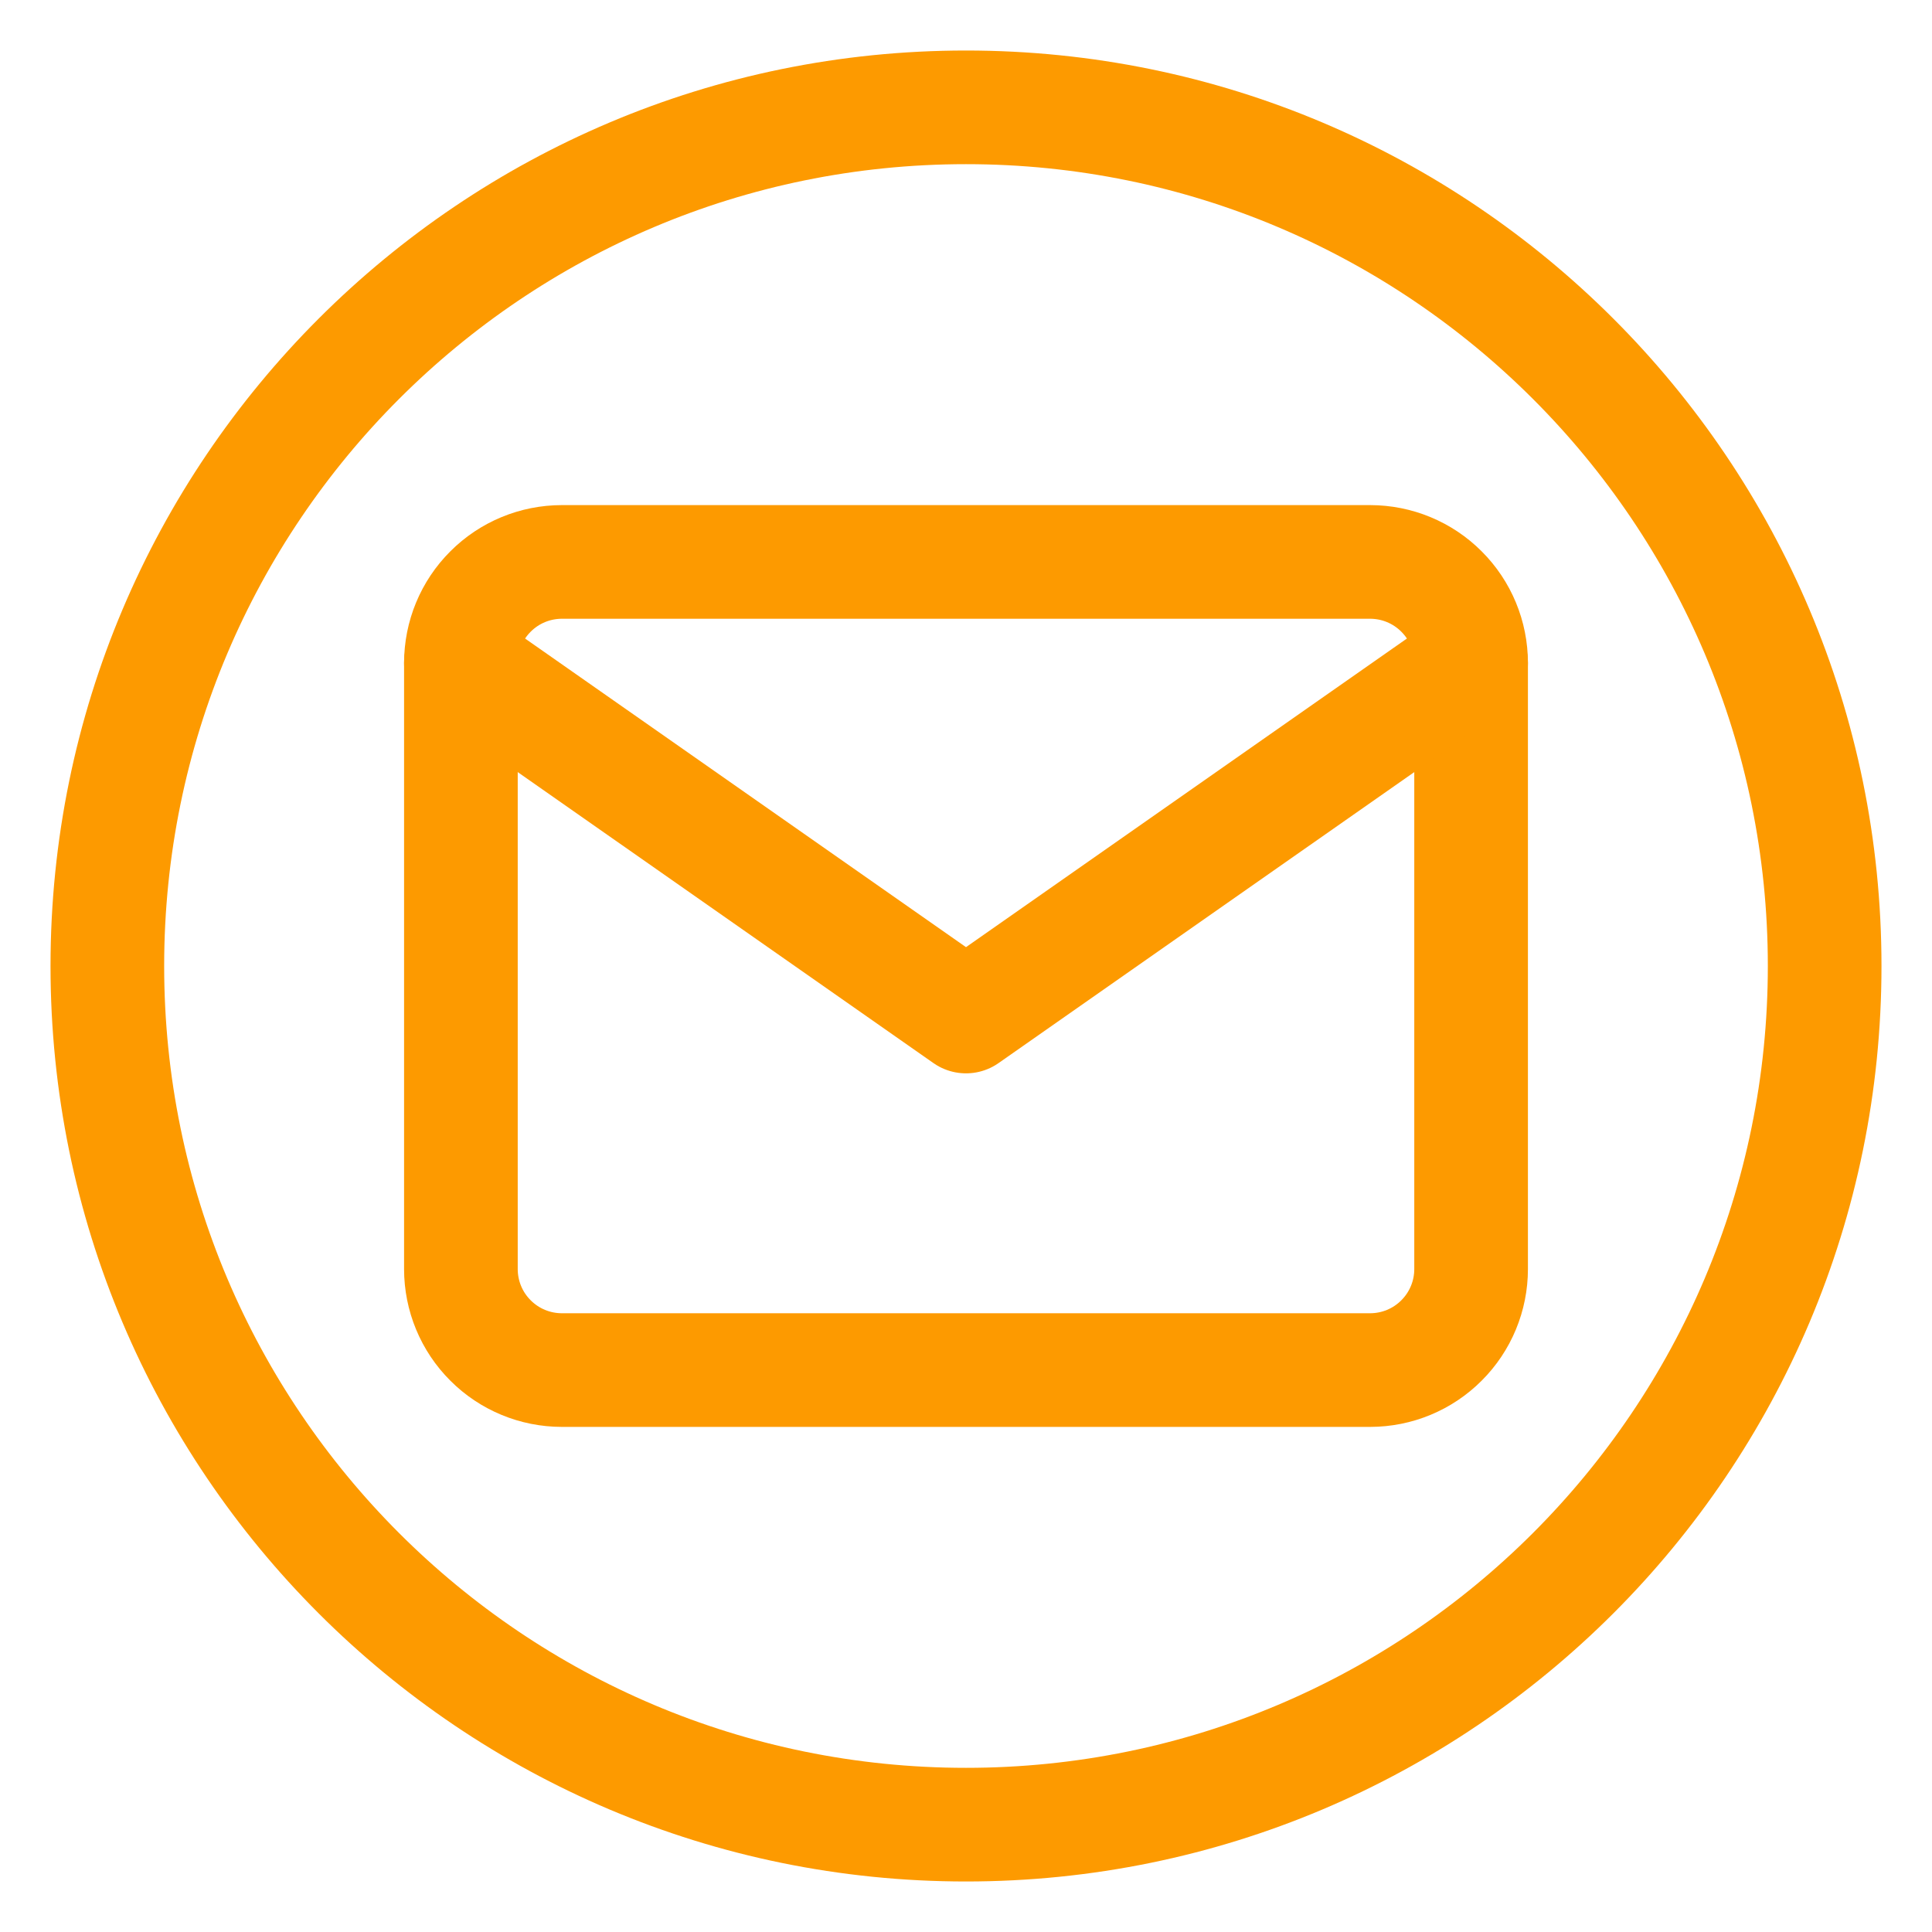 <svg width="34" height="34" viewBox="0 0 34 34" fill="none" xmlns="http://www.w3.org/2000/svg">
<path d="M9.889 9.889H24.111C24.583 9.889 25.035 10.076 25.368 10.41C25.702 10.743 25.889 11.195 25.889 11.667V22.333C25.889 22.805 25.702 23.257 25.368 23.59C25.035 23.924 24.583 24.111 24.111 24.111H9.889C9.417 24.111 8.965 23.924 8.632 23.59C8.298 23.257 8.111 22.805 8.111 22.333V11.667C8.111 11.195 8.298 10.743 8.632 10.41C8.965 10.076 9.417 9.889 9.889 9.889Z" stroke="#FD9A00" stroke-width="2" stroke-linecap="round" stroke-linejoin="round"/>
<path d="M25.889 11.667L17 17.889L8.111 11.667" stroke="#FD9A00" stroke-width="2" stroke-linecap="round" stroke-linejoin="round"/>
<path d="M17 32.111C25.346 32.111 32.111 25.346 32.111 17C32.111 8.654 25.346 1.889 17 1.889C8.654 1.889 1.889 8.654 1.889 17C1.889 25.346 8.654 32.111 17 32.111Z" stroke="#FD9A00" stroke-width="2"/>
</svg>
